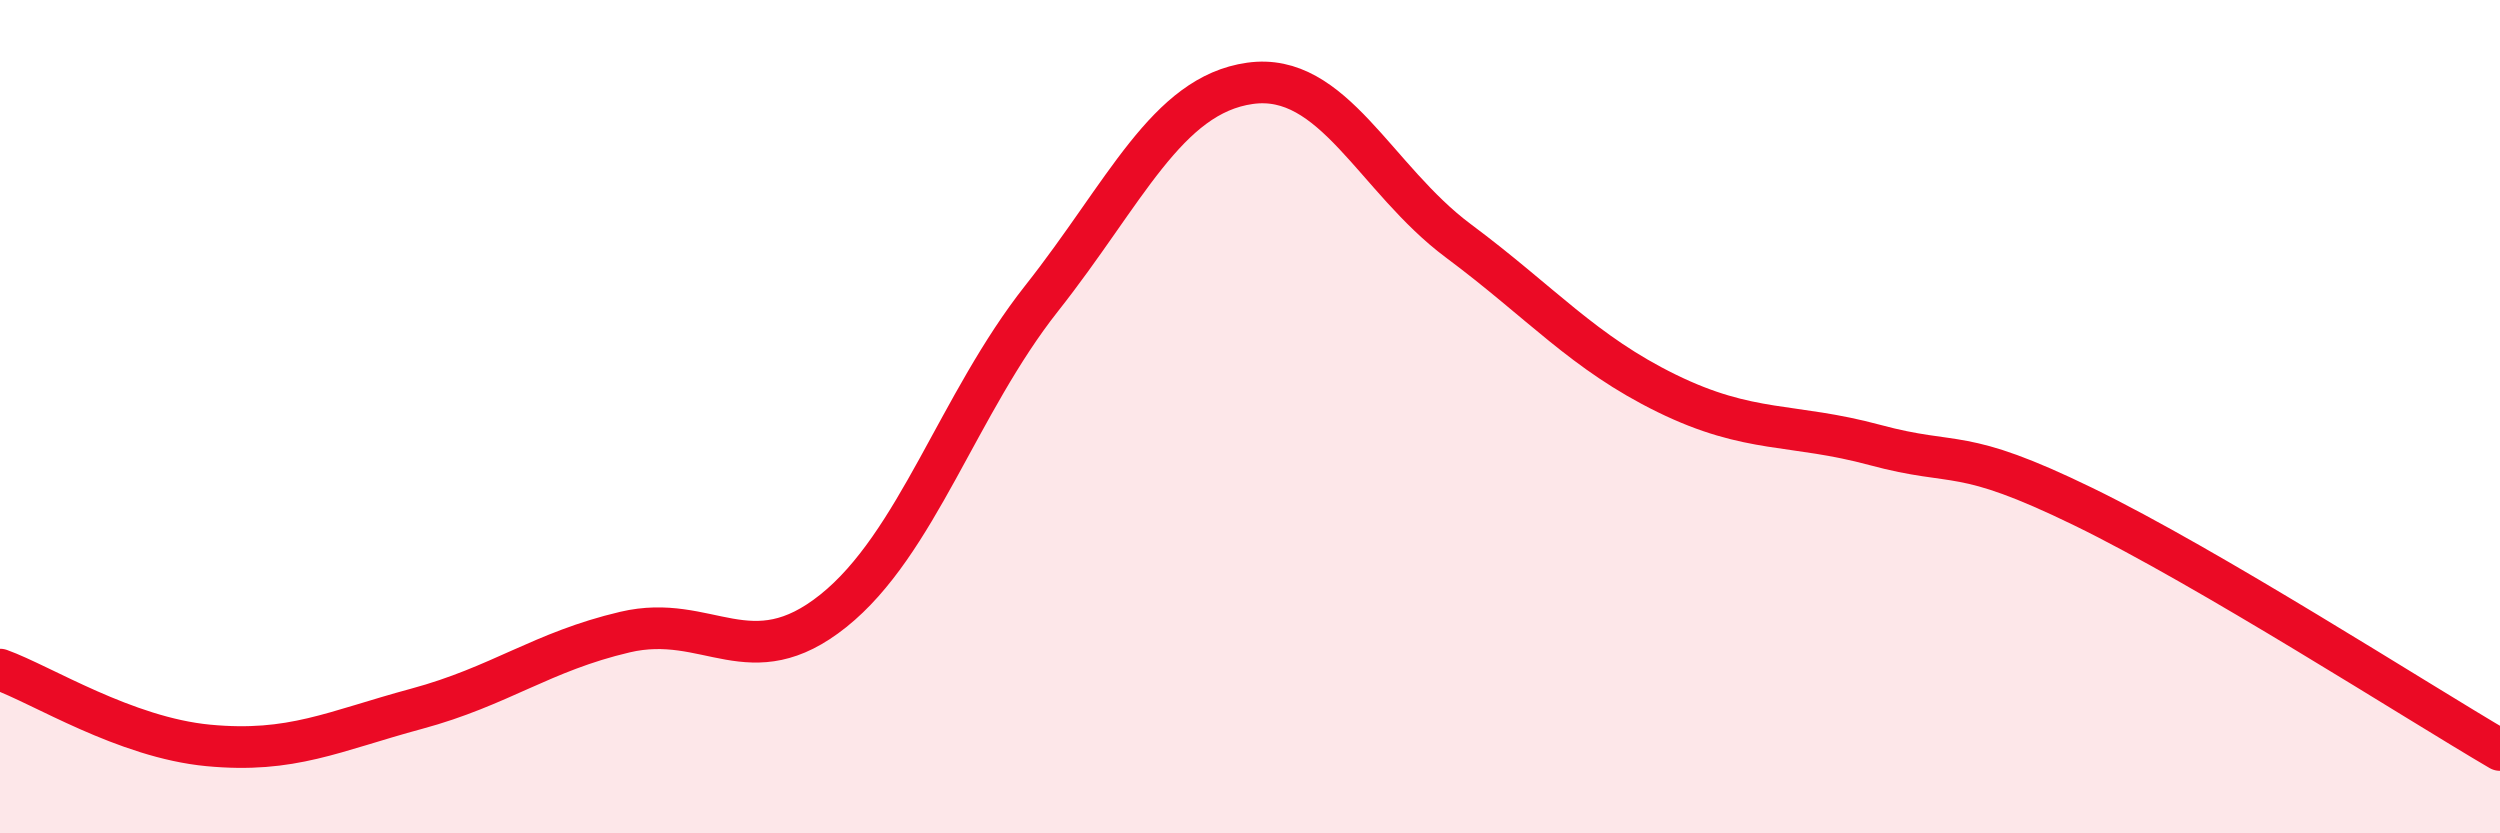 
    <svg width="60" height="20" viewBox="0 0 60 20" xmlns="http://www.w3.org/2000/svg">
      <path
        d="M 0,16.07 C 1,16.43 3,17.7 5,17.89 C 7,18.08 8,17.55 10,17.01 C 12,16.47 13,15.64 15,15.17 C 17,14.7 18,16.26 20,14.66 C 22,13.06 23,9.69 25,7.16 C 27,4.63 28,2.28 30,2 C 32,1.72 33,4.29 35,5.78 C 37,7.27 38,8.46 40,9.44 C 42,10.42 43,10.14 45,10.68 C 47,11.22 47,10.7 50,12.16 C 53,13.62 58,16.83 60,18L60 20L0 20Z"
        fill="#EB0A25"
        opacity="0.1"
        stroke-linecap="round"
        stroke-linejoin="round"
      />
      <path
        d="M 0,16.07 C 1,16.43 3,17.7 5,17.89 C 7,18.08 8,17.55 10,17.01 C 12,16.47 13,15.64 15,15.17 C 17,14.7 18,16.26 20,14.66 C 22,13.06 23,9.69 25,7.16 C 27,4.63 28,2.28 30,2 C 32,1.72 33,4.29 35,5.78 C 37,7.27 38,8.46 40,9.44 C 42,10.42 43,10.14 45,10.68 C 47,11.22 47,10.7 50,12.16 C 53,13.62 58,16.83 60,18"
        stroke="#EB0A25"
        stroke-width="1"
        fill="none"
        stroke-linecap="round"
        stroke-linejoin="round"
      />
    </svg>
  